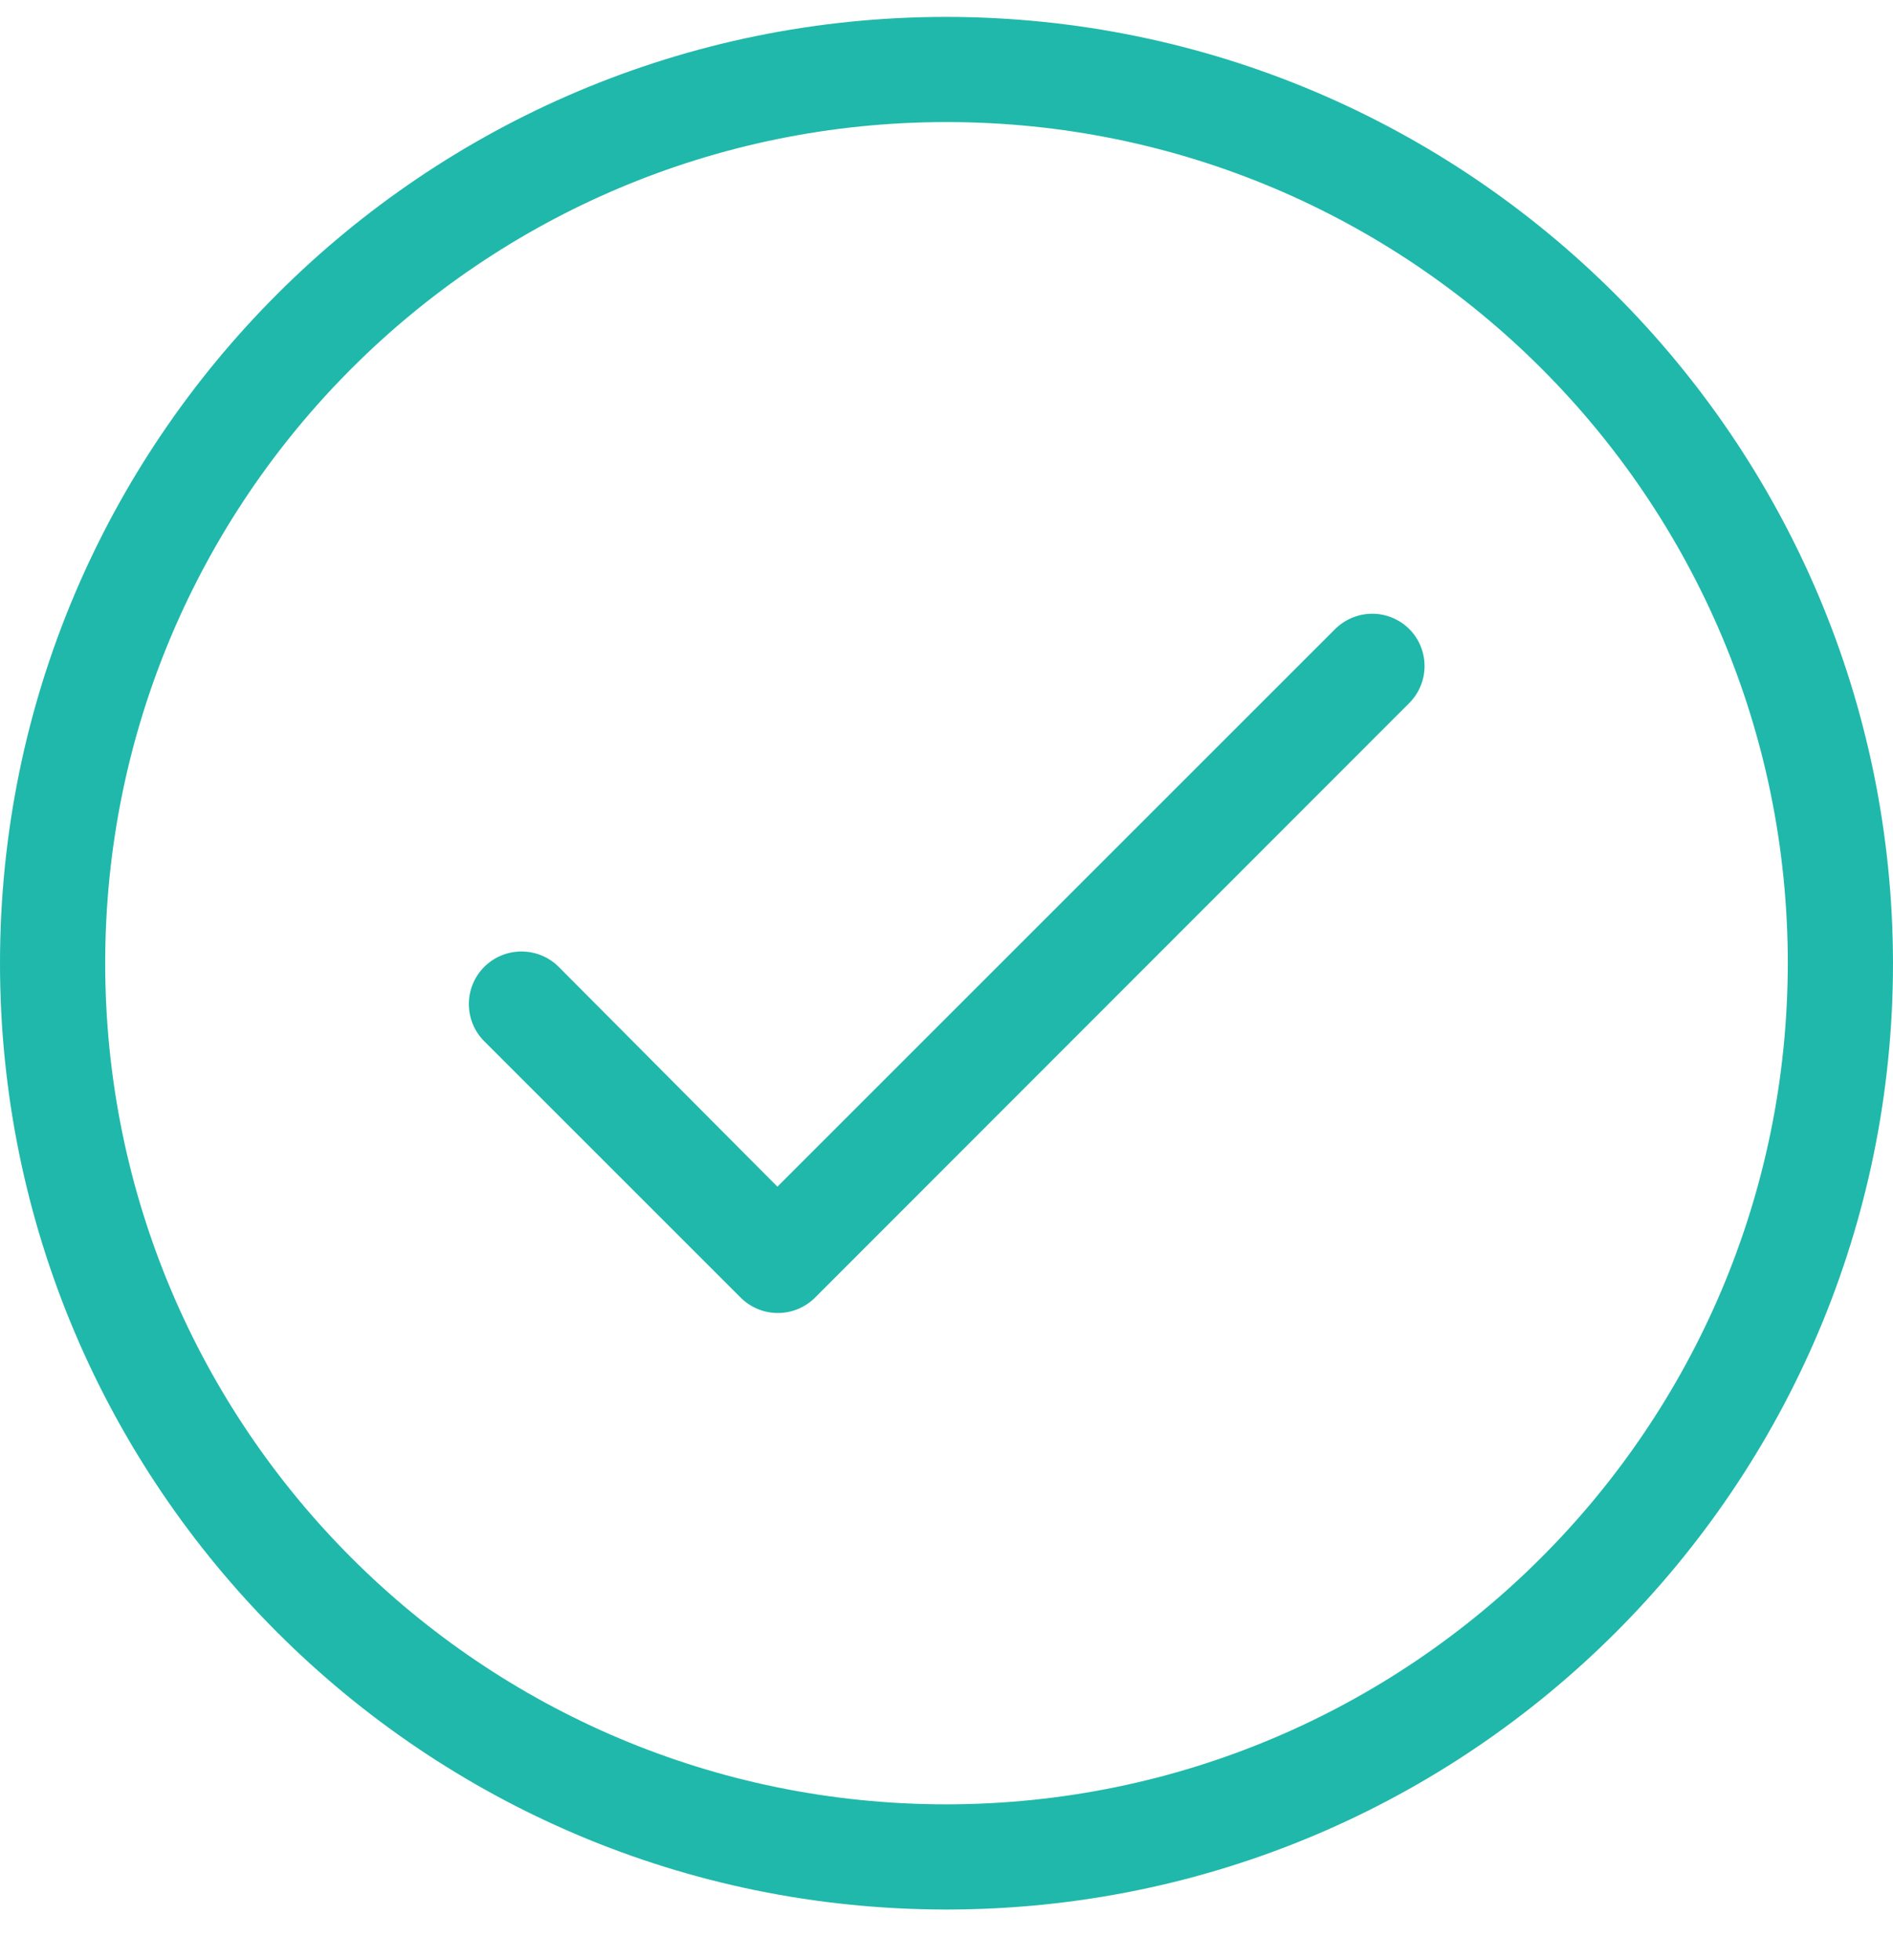 <?xml version="1.0" encoding="UTF-8"?>
<svg width="28px" height="29px" viewBox="0 0 28 29" version="1.1" xmlns="http://www.w3.org/2000/svg" xmlns:xlink="http://www.w3.org/1999/xlink">
    <!-- Generator: sketchtool 53.2 (72643) - https://sketchapp.com -->
    <title>0BBEE9DD-907A-4B7A-B8F9-25EAEC43FF0D</title>
    <desc>Created with sketchtool.</desc>
    <g id="Page-1" stroke="none" stroke-width="1" fill="none" fill-rule="evenodd">
        <g id="Fyde.com/Compare/3.0/Tablet" transform="translate(-308, -870)" fill="#20B8AA" fill-rule="nonzero">
            <path d="M322,870.25 C329.728,870.259 335.991,876.522 336,884.25 C336,891.982 329.732,898.25 322,898.25 C314.268,898.25 308,891.982 308,884.25 C308,876.518 314.268,870.25 322,870.25 Z M322,896.694 C328.87,896.687 334.437,891.12 334.444,884.25 C334.444,877.377 328.873,871.806 322,871.806 C315.127,871.806 309.556,877.377 309.556,884.25 C309.556,891.123 315.127,896.694 322,896.694 Z M328.842,879.303 C328.989,879.449 329.071,879.647 329.071,879.854 C329.071,880.06 328.989,880.258 328.842,880.404 L320.056,889.197 C319.91,889.343 319.712,889.425 319.505,889.425 C319.299,889.425 319.101,889.343 318.955,889.197 L315.163,885.405 C314.859,885.101 314.859,884.608 315.163,884.304 C315.467,884.001 315.96,884.001 316.264,884.304 L319.499,887.556 L327.742,879.313 C327.887,879.166 328.084,879.082 328.29,879.08 C328.497,879.078 328.695,879.159 328.842,879.303 Z" id="Feature"></path>
        </g>
    </g>
</svg>